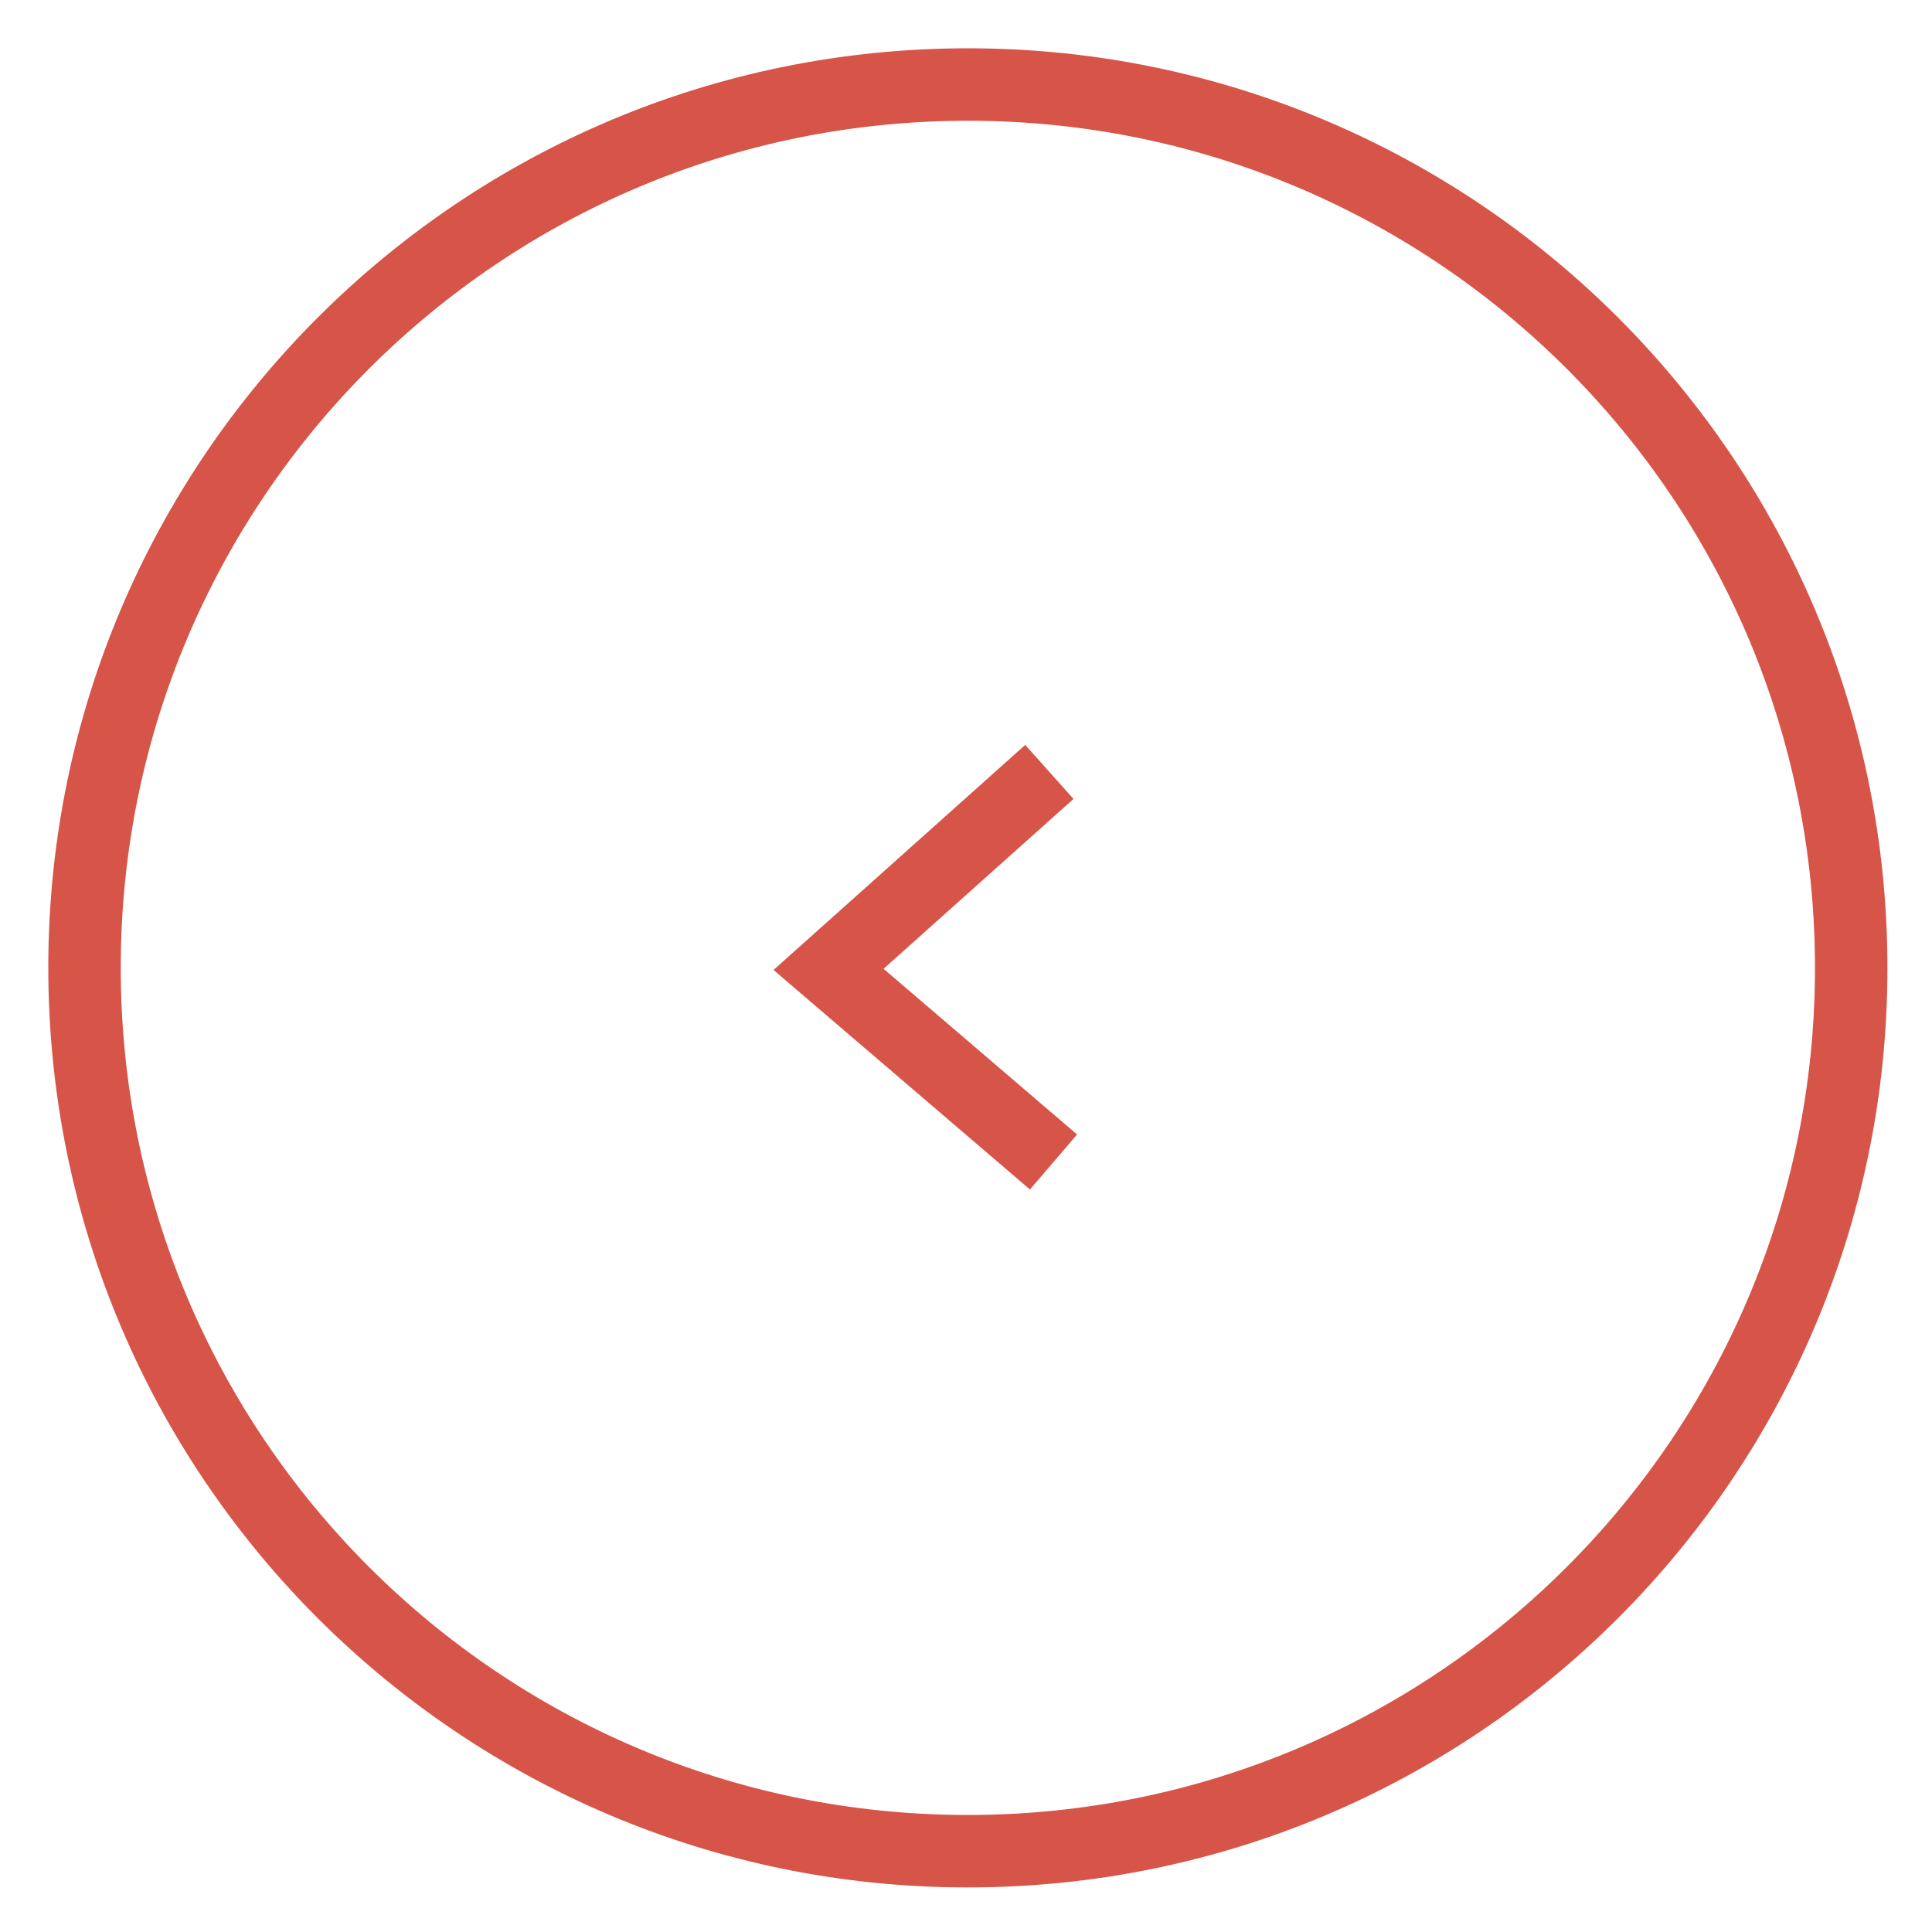 <svg width="40" height="40" viewBox="0 0 40 40" fill="none" xmlns="http://www.w3.org/2000/svg">
<path d="M19.842 1.751C9.742 1.86 1.643 10.136 1.751 20.235C1.86 30.335 10.136 38.435 20.236 38.326C30.336 38.217 38.435 29.941 38.326 19.842C38.218 9.742 29.942 1.642 19.842 1.751Z" stroke="#D65448" stroke-width="1.5"/>
<path d="M21.812 24.058L17.154 20.07L21.726 15.982" stroke="#D65448" stroke-width="1.5"/>
</svg>
